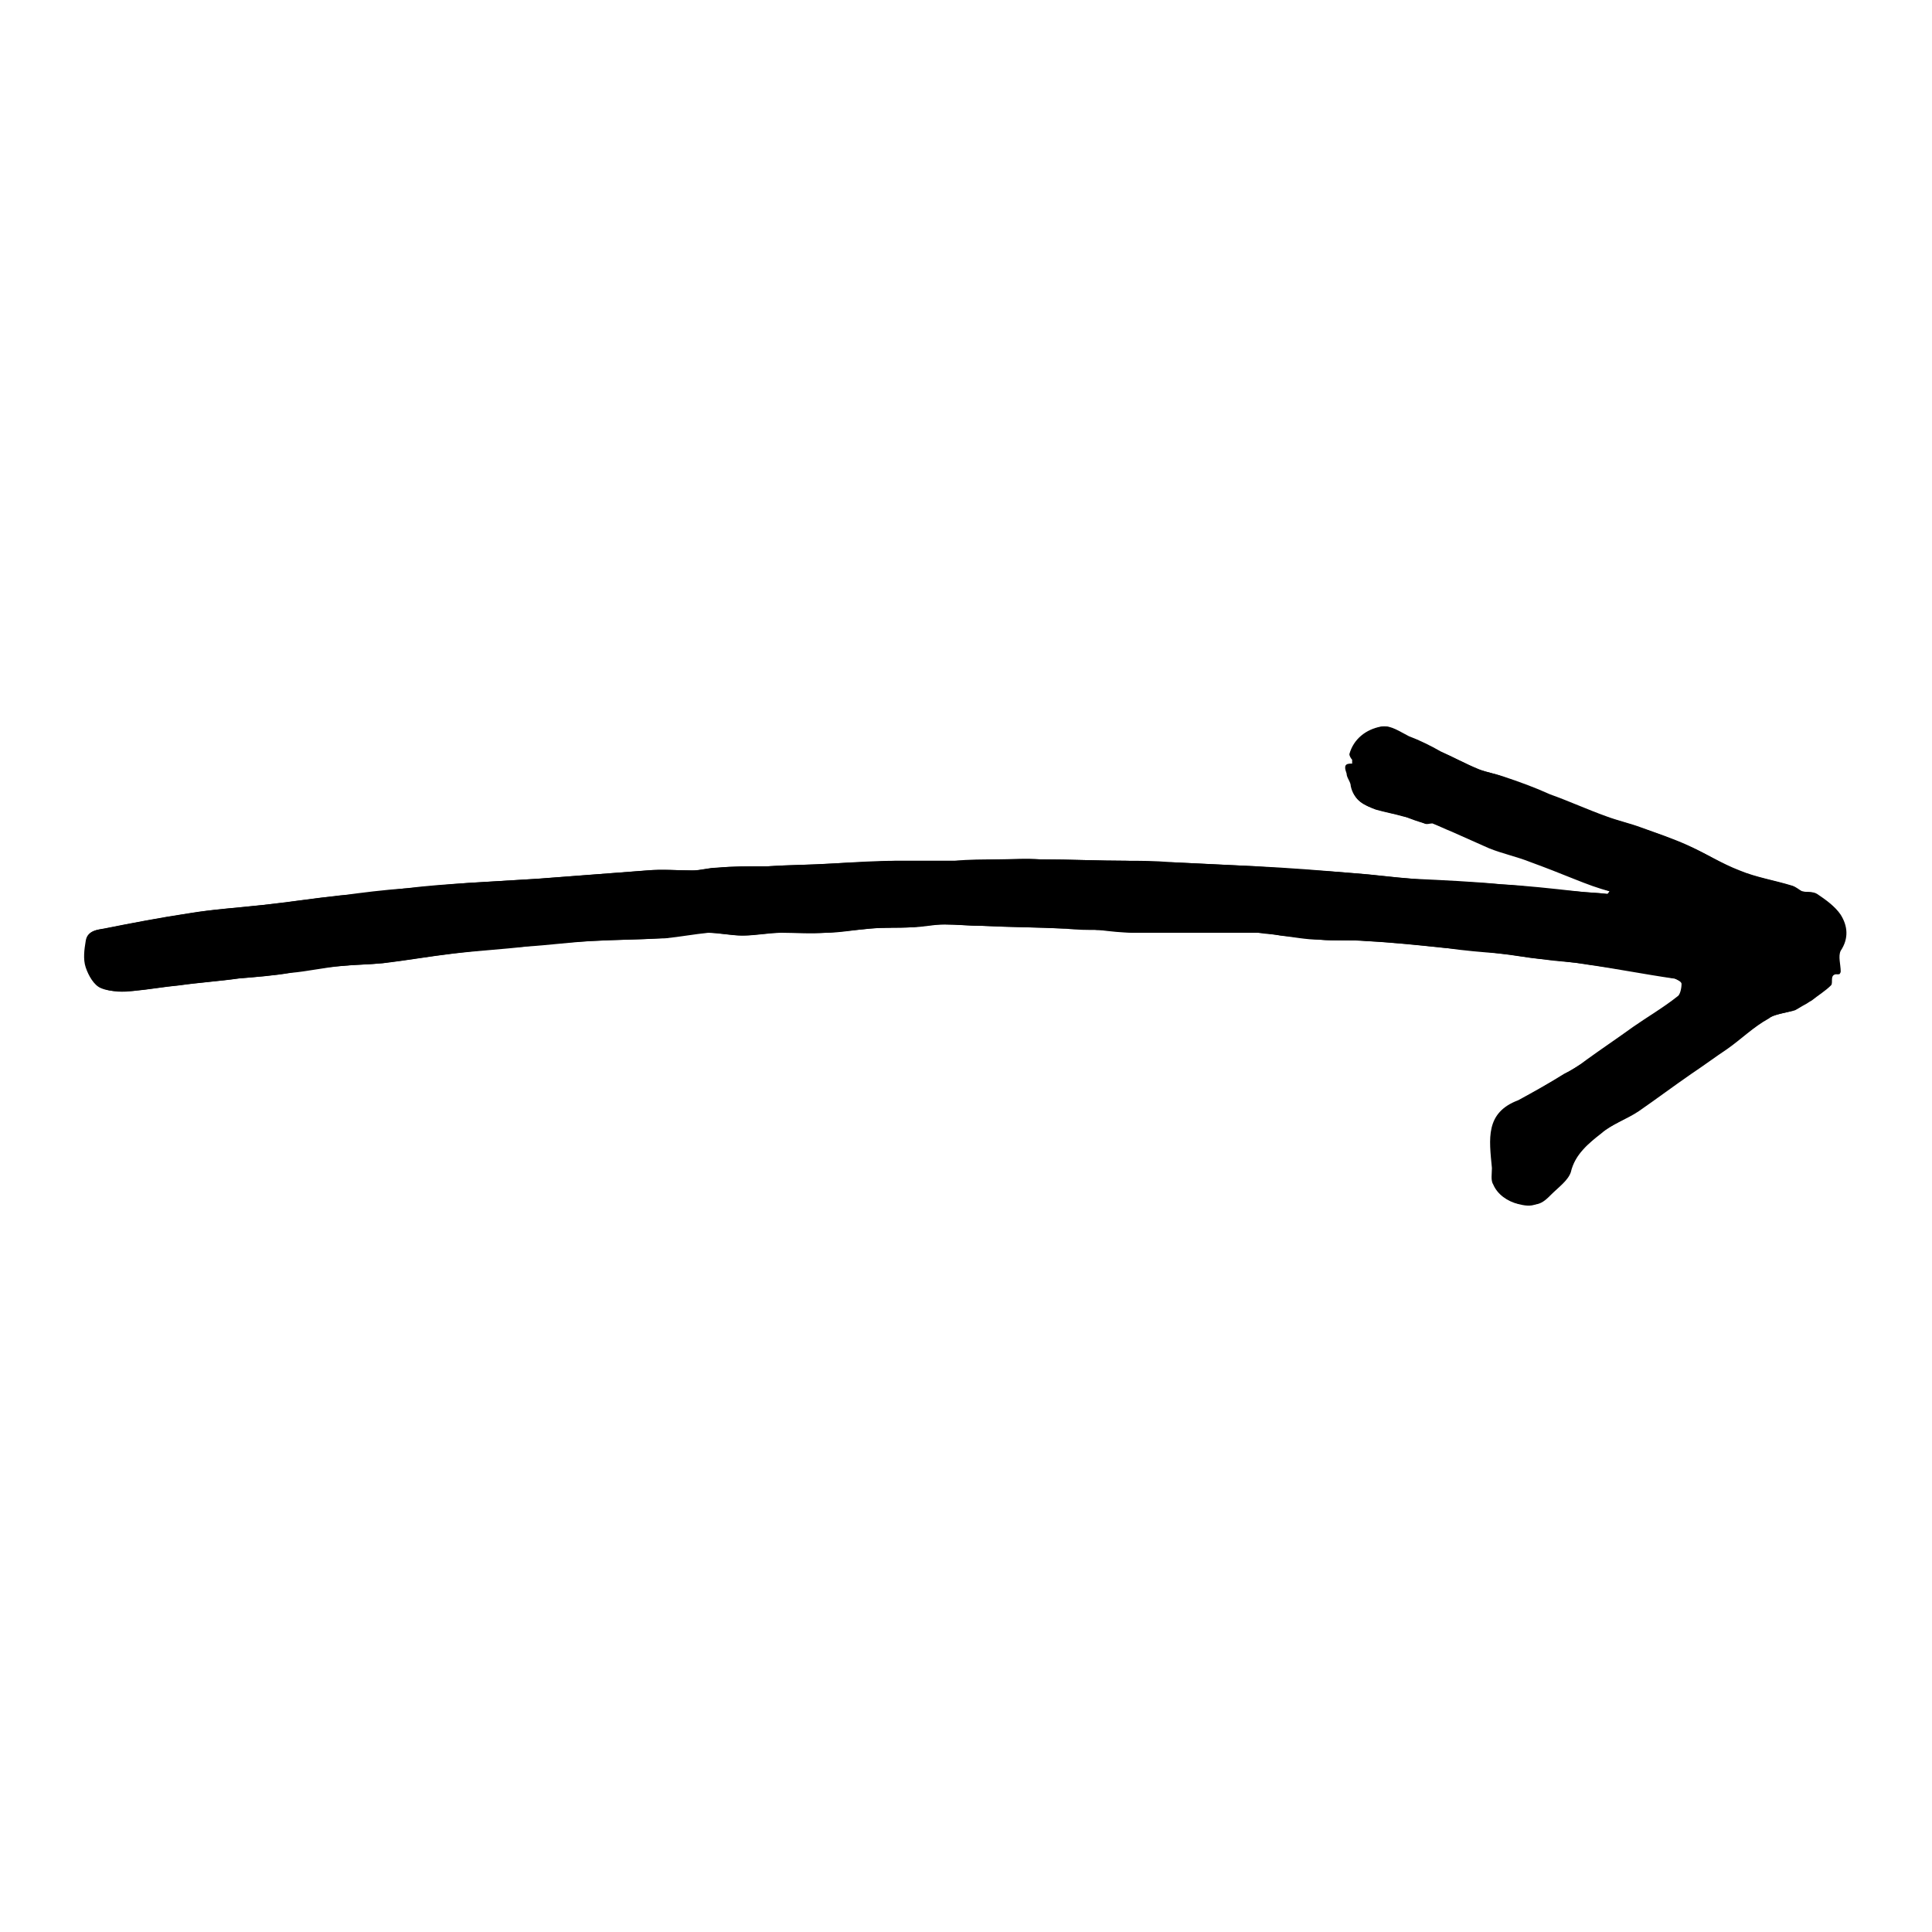<?xml version="1.0" encoding="UTF-8"?>
<svg data-bbox="16.325 140.985 342.068 93.028" height="500" viewBox="0 0 375 375" width="500" xmlns="http://www.w3.org/2000/svg" data-type="shape">
    <g>
        <defs>
            <clipPath id="bb1c7e39-8313-4ed2-b84b-ed3859294d84">
                <path d="M16.098 140.578h342.75v93.75H16.098Zm0 0"/>
            </clipPath>
            <clipPath id="7b81f194-5f17-4bf5-b394-31a90593f71d">
                <path d="M16.098 140.578h342.75V234H16.098Zm0 0"/>
            </clipPath>
        </defs>
        <g clip-path="url(#bb1c7e39-8313-4ed2-b84b-ed3859294d84)">
            <path d="M312.418 172.988c0 .27 0 .27-.27.535-2.148-.265-4.027-.265-6.18-.535-4.835-.539-9.667-1.074-14.503-1.343-5.645-.54-11.285-.805-17.195-1.075-3.762-.27-7.524-.804-11.282-1.074-6.449-.539-12.898-.809-19.074-1.344-5.644-.27-11.016-.539-16.656-.804-2.688 0-5.645 0-8.328-.27-5.645 0-11.285-.27-16.657-.27h-8.597c-2.688 0-5.645 0-8.328.27h-11.286c-4.027 0-8.328.27-12.355.535-4.3.27-8.598.27-12.898.54h-.805c-2.953 0-5.91 0-8.863.269-1.614 0-3.227.535-4.836.535-2.957 0-5.91-.27-8.868 0-6.984.54-13.968 1.074-21.222 1.613-4.567.27-8.867.535-13.434.805-4.027.27-8.058.805-12.355 1.074-4.031.54-8.063 1.074-12.36 1.344-5.105.539-10.207 1.344-15.312 1.883-4.836.535-9.402.804-14.238 1.61-5.375.808-11.016 1.882-16.387 2.956-1.613.266-3.227.535-3.496 2.418-.266 1.61-.535 3.492 0 5.102.539 1.613 1.613 3.492 2.957 4.031 1.879.805 4.031.539 6.18.539 2.953-.27 5.91-.809 8.863-1.078 3.762-.535 7.793-.805 11.554-1.34 3.223-.27 6.715-.539 9.938-1.078 3.227-.535 6.719-1.074 9.941-1.34 2.688-.27 5.371-.27 8.059-.539 4.566-.535 9.137-1.344 13.703-1.879 4.567-.539 9.402-1.074 13.969-1.344 4.297-.539 8.328-.808 12.625-1.074 4.566-.27 9.137-.27 13.973-.539h.535c2.687-.535 5.64-1.074 8.328-1.074 2.148 0 4.566.539 6.719.539 2.414 0 4.832-.54 7.52-.54 2.956 0 5.91.27 8.866 0 2.684 0 5.371-.538 8.328-.804 2.684-.27 5.371 0 8.329-.27 2.148 0 4.296-.538 6.18-.538 2.417 0 4.831.27 7.25.27 5.374.269 10.745.269 16.12.538 2.149 0 4.297 0 6.446.266 2.152 0 4.57.27 6.718.539h24.18c1.61 0 2.953.27 4.566.539 2.418.266 5.102.805 7.52.805 2.957.27 6.18 0 9.137.27 5.101.265 10.207.804 15.312 1.343 3.492.266 6.985.535 10.477 1.074 2.687.266 5.375.805 8.058 1.074 2.957.27 5.91.536 9.137 1.075 5.64.804 11.012 1.878 16.656 2.687.536 0 1.61.535 1.61 1.074 0 .805-.27 2.149-.805 2.418-2.687 2.149-5.91 4.028-8.598 5.91-2.953 2.149-6.18 4.297-9.132 6.446-1.344 1.074-2.688 1.883-4.301 2.687-2.953 1.88-5.91 3.492-8.863 5.106-6.45 2.418-5.641 7.52-5.106 13.164.27 0 0 0 0 0 0 1.074-.27 2.418.27 3.222.804 1.88 2.687 3.223 4.836 3.762 1.074.27 2.417.535 3.492 0 1.074-.27 1.879-1.074 2.687-1.883 1.344-1.343 3.223-2.683 3.762-4.297 1.074-3.492 3.492-5.375 5.91-7.523 2.149-1.61 4.832-2.684 7.25-4.297 3.496-2.418 6.719-4.836 10.211-7.254 2.418-1.613 4.836-3.222 6.984-4.836 2.688-1.879 5.375-4.297 8.059-5.91 1.344-.805 3.492-1.074 5.105-1.613.805-.266 1.344-.805 1.88-1.074.538-.266.808-.536 1.343-.805 1.344-1.074 2.688-1.879 3.762-2.957.539-.535-.535-2.684 1.613-2.149 0 0 .27-.27.27-.535 0-1.343-.54-2.957 0-4.03 1.609-2.419 1.34-4.837 0-6.985-1.079-1.614-2.957-2.957-4.57-4.032-.805-.535-1.88-.265-2.954-.535-.805-.27-1.344-1.074-1.883-1.074-3.492-1.074-6.984-1.613-10.207-2.957-3.492-1.344-6.449-3.492-9.941-4.836-2.953-1.344-5.91-2.418-9.133-3.492-2.148-.805-4.566-1.344-6.715-2.149-3.761-1.343-7.523-2.957-11.015-4.296-2.957-1.079-6.18-2.418-9.133-3.493-1.344-.539-2.957-.808-4.57-1.343-2.418-1.075-4.836-2.418-7.52-3.493-2.148-1.078-4.031-2.152-6.18-2.957-1.613-.804-3.492-2.148-5.105-1.878-2.953.535-5.371 2.417-6.18 5.37 0 .27.27.805.54 1.075v.808c-1.88-.27-1.345 1.075-1.075 1.88 0 .804.805 1.613.805 2.417.539 2.688 2.687 3.762 4.836 4.567 1.882.539 3.492.804 5.375 1.343 1.34.27 2.683.805 4.027 1.344.539.27 1.074 0 1.613 0 1.344.535 2.418 1.074 3.762 1.61q3.627 1.616 7.254 3.226c2.683 1.074 5.371 1.61 8.058 2.688 2.954 1.074 5.641 2.148 8.329 3.222 2.687 1.075 4.836 1.88 6.984 2.418m0 0"/>
        </g>
        <g clip-path="url(#7b81f194-5f17-4bf5-b394-31a90593f71d)">
            <path d="M312.418 172.988q-3.221-1.211-6.45-2.418c-2.952-1.074-5.64-2.418-8.327-3.222-2.684-1.078-5.371-1.614-8.059-2.688-2.418-.808-4.836-2.148-7.254-3.226-1.61-.536-2.683-1.075-4.027-1.61-.54-.27-1.074 0-1.613 0-1.344-.27-2.688-.804-4.032-1.344-1.879-.539-3.492-.804-5.37-1.343-2.419-.805-4.567-1.614-4.837-4.567-.27-.804-.804-1.613-.804-2.418 0-.804-.54-2.148 1.074-1.879v-.808c0-.27-.54-.805-.54-1.074 1.075-3.223 3.493-4.836 6.18-5.371 1.614-.27 3.493 1.074 5.106 1.878 2.148.805 4.297 1.88 6.18 2.957 2.414 1.075 4.832 2.418 7.52 3.493 1.343.535 2.956.804 4.565 1.343 3.227 1.075 6.18 2.149 9.137 3.493 3.762 1.34 7.254 2.953 11.012 4.296 2.152.805 4.57 1.344 6.719 2.149 2.953 1.074 6.18 2.148 9.132 3.492 3.493 1.613 6.45 3.492 9.942 4.836 3.223 1.344 6.715 1.883 10.207 2.957.808.266 1.344.805 1.883 1.074 1.074.27 2.148 0 2.953.535 1.613 1.075 3.492 2.418 4.566 4.032 1.344 2.148 1.614 4.566 0 6.984-.535 1.074 0 2.688 0 4.031 0 .266-.265.535-.265.535-2.153-.27-1.079 1.614-1.614 2.149-1.074 1.078-2.418 1.883-3.761 2.957-.54.27-.805.539-1.344.805-.535.27-1.344.808-1.879 1.074-1.613.539-3.762.539-5.106 1.613-2.953 1.613-5.37 4.031-8.058 5.91-2.418 1.614-4.567 3.223-6.984 4.836-3.493 2.418-6.72 4.836-10.211 7.254-2.418 1.613-5.102 2.418-7.254 4.297-2.418 1.883-5.102 4.031-5.91 7.523-.536 1.614-2.418 2.954-3.762 4.297-.805.809-1.61 1.614-2.684 1.883-1.074.27-2.418 0-3.492 0-2.152-.539-3.762-1.613-4.836-3.762-.539-.804-.27-2.148-.27-3.222 0 0 .27 0 0 0-.804-5.375-1.343-10.48 5.106-13.164 2.953-1.614 5.91-3.493 8.863-5.106 1.344-.804 2.957-1.879 4.301-2.687 2.953-2.149 5.91-4.297 9.133-6.446 2.953-1.882 5.91-3.761 8.598-5.91.535-.539.804-1.613.804-2.418 0-.27-1.074-.808-1.613-1.074-5.64-1.078-11.012-1.883-16.656-2.687-2.953-.54-5.91-.54-9.133-1.075-2.688-.27-5.371-.808-8.059-1.074-3.492-.27-6.984-.539-10.476-1.074-5.106-.54-10.211-1.078-15.317-1.344-2.953-.27-6.175 0-9.132-.27-2.418-.269-5.106-.538-7.524-.804-1.61-.27-2.953-.27-4.566-.54h-24.176c-2.152 0-4.57-.269-6.719-.538-2.148 0-4.297 0-6.445-.266-5.375-.27-10.746-.27-16.121-.539-2.418 0-4.836-.27-7.254-.27-2.149 0-4.297.27-6.176.54-2.687 0-5.375 0-8.328.27-2.688.265-5.375.534-8.328.804-2.957 0-5.914-.27-8.867 0-2.418 0-4.836.539-7.524.539-2.148 0-4.566-.54-6.715-.54-2.687.27-5.64.806-8.328 1.075h-.539c-4.566.27-9.133.27-13.969.54-4.296.265-8.328.804-12.625 1.073-4.566.536-9.402.805-13.972 1.344-4.567.535-9.133 1.344-13.7 1.879-2.687.27-5.374.27-8.058.54-3.227.265-6.719 1.073-9.941 1.339-3.223.539-6.715.809-9.942 1.078-3.758.535-7.789.805-11.55 1.34-2.954.27-5.91.809-8.864 1.078-2.152.266-4.3.266-6.18-.539-1.343-.54-2.418-2.418-2.957-4.031-.535-1.61-.27-3.492 0-5.102.27-2.152 1.883-2.152 3.493-2.418 5.375-1.074 11.015-2.148 16.39-2.957 4.832-.805 9.403-1.074 14.238-1.61 5.102-.538 10.207-1.343 15.313-1.882 4.027-.535 8.059-1.074 12.355-1.344 4.032-.535 8.063-.804 12.36-1.074 4.566-.27 8.867-.535 13.433-.805 6.985-.539 13.97-1.074 21.223-1.613 2.953-.27 5.91 0 8.863 0 1.614 0 3.227-.535 4.836-.535 2.957-.27 5.91-.27 8.867-.27h.805c3.762-.27 8.059-.27 12.36-.539 4.027-.265 8.328-.265 12.355-.535h11.285c2.688 0 5.64 0 8.328-.27 2.953 0 5.64-.269 8.598 0 5.64 0 11.281.27 16.656.27 2.684 0 5.64 0 8.328.27 5.64.265 11.012.535 16.657.804 6.445.27 12.894.805 19.074 1.344 3.761.27 7.52.805 11.281 1.074 5.645.535 11.285.535 17.195 1.075 4.836.27 9.672 1.074 14.508 1.343 2.149.27 4.027.27 6.176.535.27 0 .27-.265.539-.535m0 0"/>
        </g>
    </g>
</svg>
